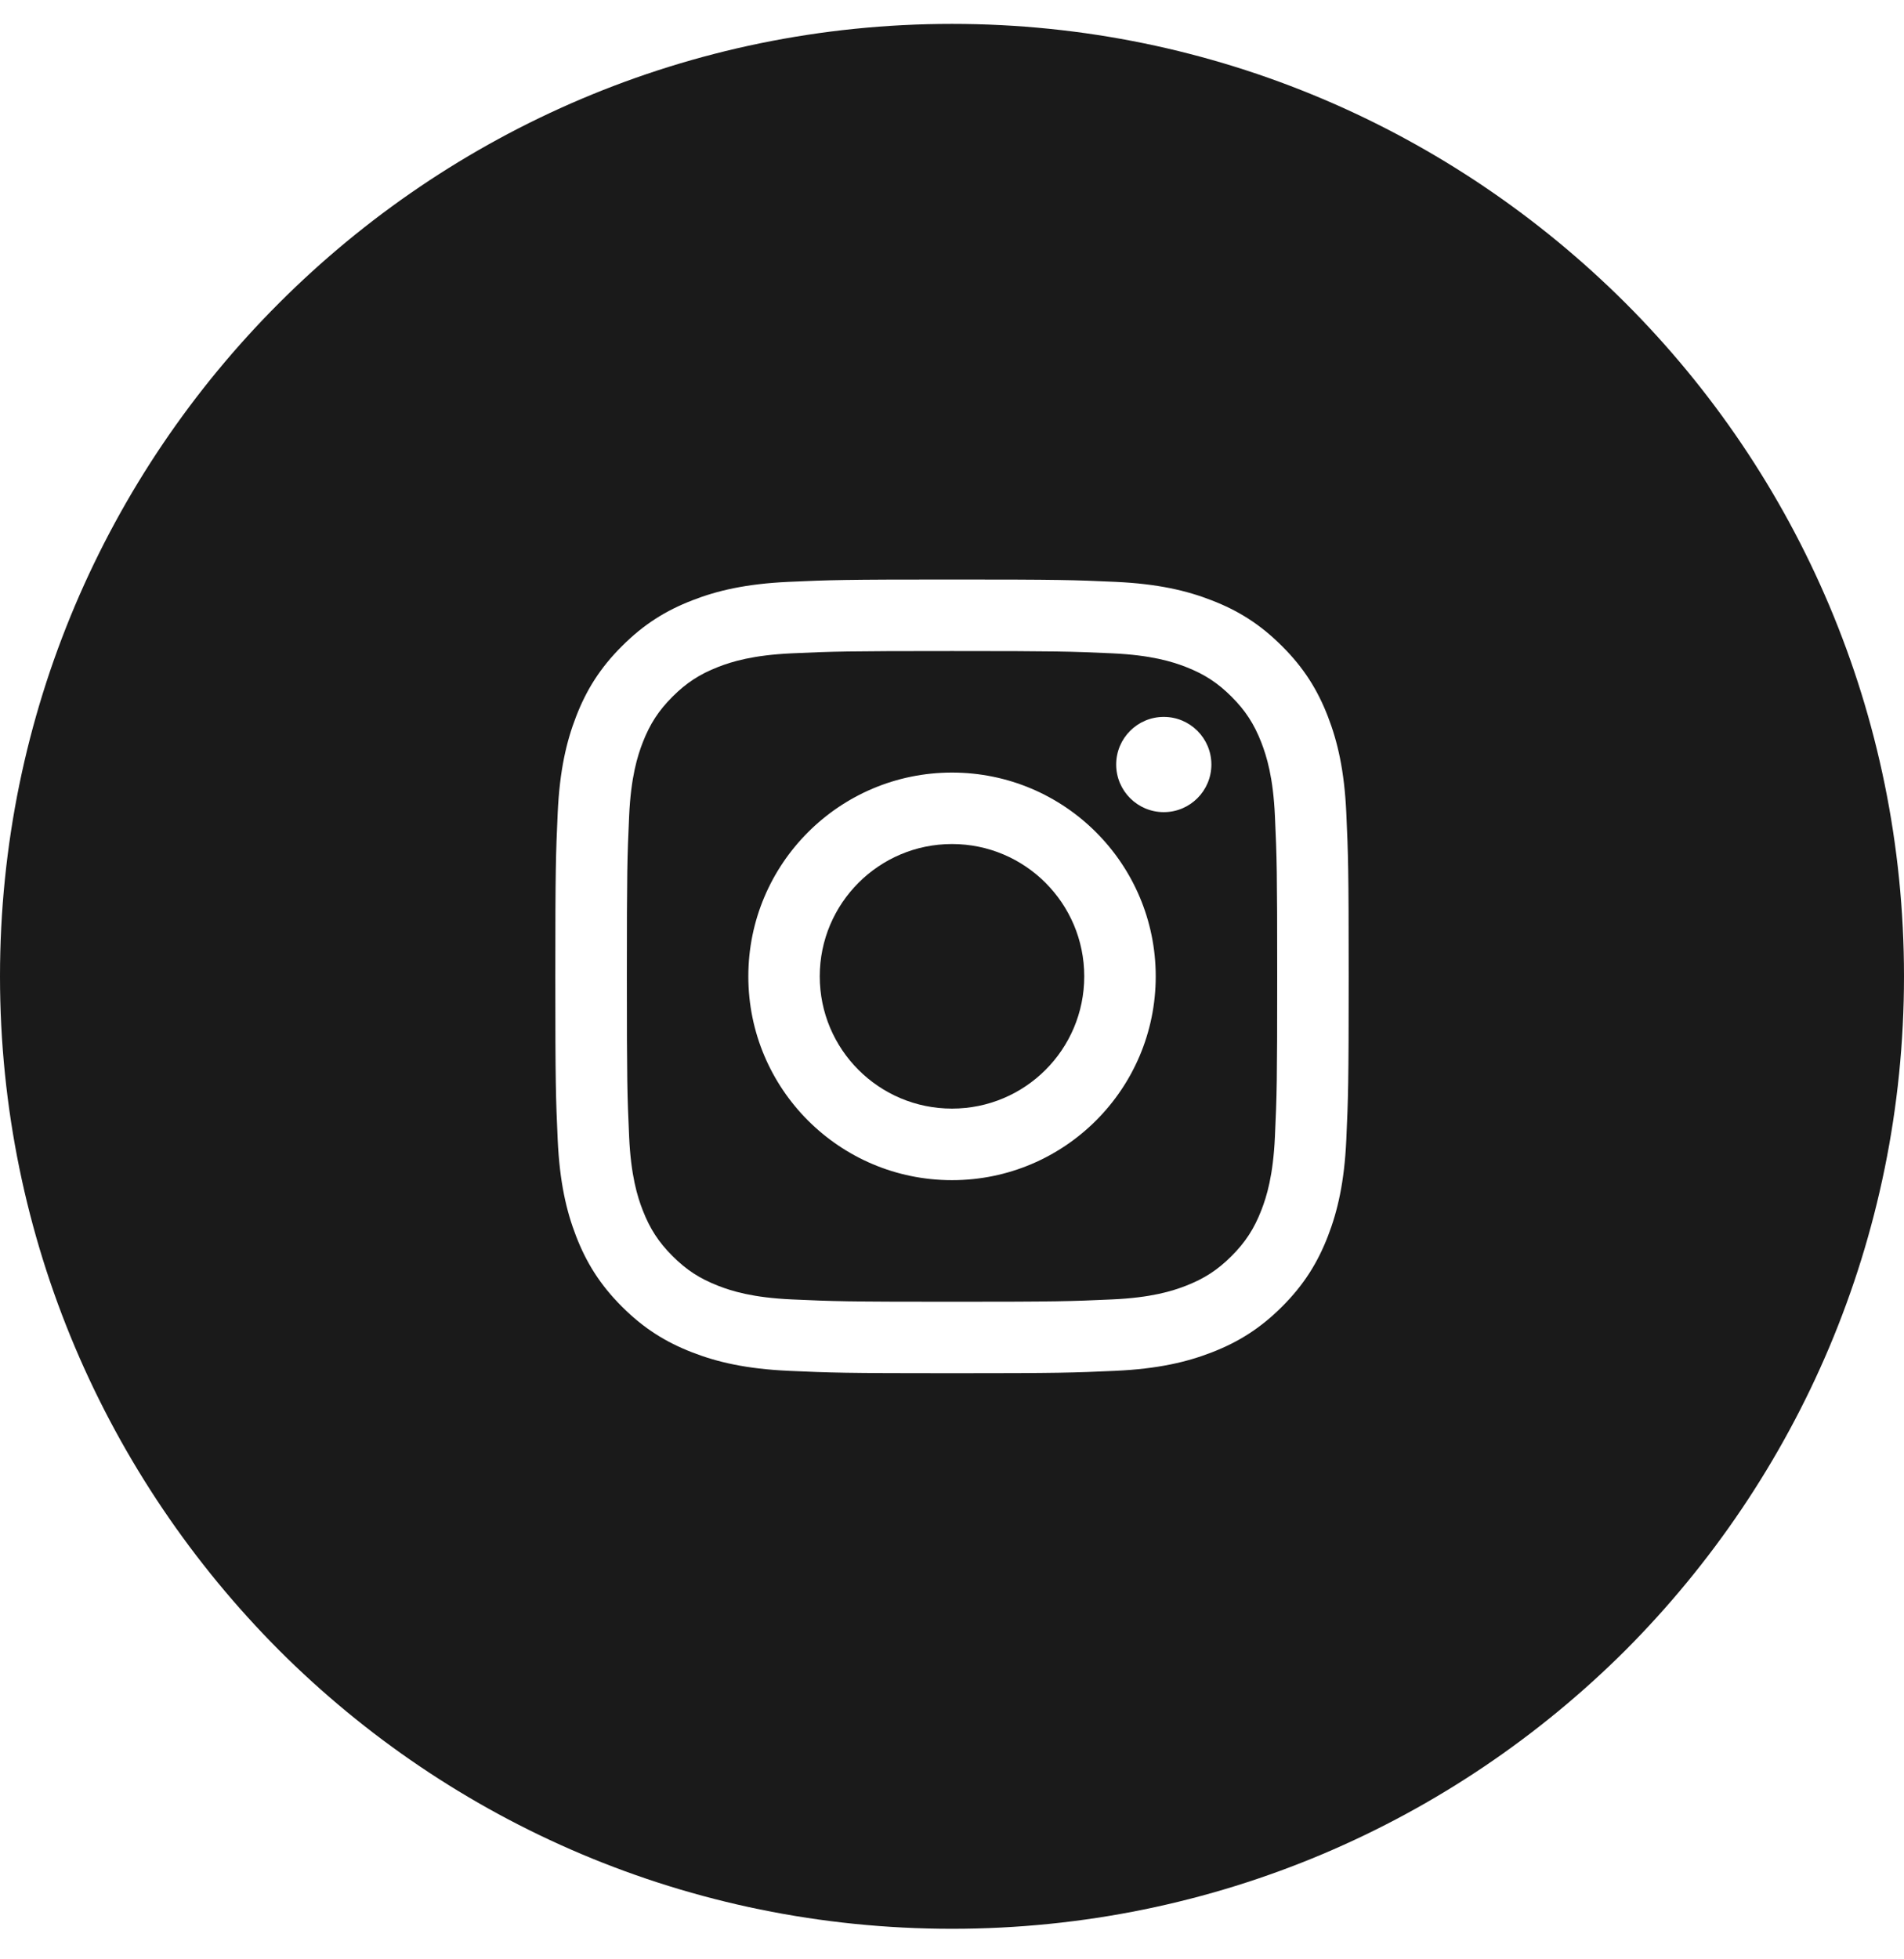 <?xml version="1.0" encoding="UTF-8"?>
<svg width="35px" height="36px" viewBox="0 0 35 36" version="1.1" xmlns="http://www.w3.org/2000/svg" xmlns:xlink="http://www.w3.org/1999/xlink">
    <!-- Generator: Sketch 56.3 (81716) - https://sketch.com -->
    <title>Group</title>
    <desc>Created with Sketch.</desc>
    <g id="Page-14" stroke="none" stroke-width="1" fill="none" fill-rule="evenodd">
        <g id="Arbi-Bathroom-Website-Home-Contatti-Menu" transform="translate(-873, -3162)" fill="#1A1A1A">
            <g id="Group-608" transform="translate(451, -80)">
                <g id="Group" transform="translate(422, 3242.439)">
                    <path d="M17.5,15.069 C16.157,15.069 15.069,16.159 15.069,17.5 C15.069,18.843 16.157,19.93 17.5,19.93 C18.843,19.93 19.931,18.843 19.931,17.5 C19.931,16.159 18.843,15.069 17.5,15.069" id="Fill-566"></path>
                    <path d="M21.393,14.483 C20.91,14.483 20.518,14.091 20.518,13.608 C20.518,13.125 20.91,12.733 21.393,12.733 C21.876,12.733 22.268,13.125 22.268,13.608 C22.268,14.091 21.876,14.483 21.393,14.483 M17.5,21.245 C15.432,21.245 13.756,19.569 13.756,17.501 C13.756,15.433 15.432,13.756 17.5,13.756 C19.569,13.756 21.245,15.433 21.245,17.501 C21.245,19.569 19.569,21.245 17.5,21.245 M23.185,13.2 C23.052,12.86 22.894,12.617 22.639,12.362 C22.384,12.107 22.141,11.949 21.801,11.816 C21.544,11.716 21.158,11.598 20.447,11.565 C19.678,11.53 19.448,11.523 17.5,11.523 C15.553,11.523 15.323,11.53 14.554,11.565 C13.843,11.598 13.456,11.716 13.2,11.816 C12.86,11.949 12.617,12.107 12.362,12.362 C12.107,12.617 11.949,12.86 11.816,13.2 C11.716,13.458 11.597,13.843 11.565,14.554 C11.53,15.323 11.523,15.553 11.523,17.501 C11.523,19.448 11.53,19.678 11.565,20.447 C11.597,21.158 11.716,21.545 11.816,21.801 C11.949,22.141 12.107,22.384 12.362,22.639 C12.617,22.894 12.86,23.052 13.2,23.185 C13.456,23.285 13.843,23.404 14.554,23.436 C15.323,23.471 15.553,23.479 17.5,23.479 C19.448,23.479 19.678,23.471 20.447,23.436 C21.158,23.404 21.544,23.285 21.801,23.185 C22.141,23.052 22.384,22.894 22.639,22.639 C22.894,22.384 23.052,22.141 23.185,21.801 C23.285,21.545 23.404,21.158 23.436,20.447 C23.471,19.678 23.478,19.448 23.478,17.501 C23.478,15.553 23.471,15.323 23.436,14.554 C23.404,13.843 23.285,13.458 23.185,13.2" id="Fill-568"></path>
                    <path d="M24.748,20.507 C24.712,21.282 24.589,21.813 24.409,22.277 C24.223,22.756 23.974,23.163 23.567,23.569 C23.162,23.974 22.756,24.223 22.276,24.409 C21.812,24.589 21.282,24.712 20.507,24.748 C19.728,24.783 19.48,24.792 17.5,24.792 C15.519,24.792 15.271,24.783 14.493,24.748 C13.718,24.712 13.187,24.589 12.724,24.409 C12.244,24.223 11.838,23.974 11.433,23.569 C11.026,23.163 10.777,22.756 10.591,22.277 C10.411,21.813 10.288,21.282 10.252,20.507 C10.217,19.729 10.208,19.481 10.208,17.5 C10.208,15.52 10.217,15.272 10.252,14.493 C10.288,13.718 10.411,13.188 10.591,12.724 C10.777,12.244 11.026,11.838 11.433,11.433 C11.838,11.027 12.244,10.778 12.724,10.592 C13.187,10.411 13.718,10.288 14.493,10.252 C15.271,10.217 15.519,10.209 17.5,10.209 C19.48,10.209 19.728,10.217 20.507,10.252 C21.282,10.288 21.812,10.411 22.276,10.592 C22.756,10.778 23.162,11.027 23.567,11.433 C23.974,11.838 24.223,12.244 24.409,12.724 C24.589,13.188 24.712,13.718 24.748,14.493 C24.783,15.272 24.792,15.52 24.792,17.5 C24.792,19.481 24.783,19.729 24.748,20.507 M29.881,5.13 C26.707,1.966 22.335,-3.55271368e-15 17.5,-3.55271368e-15 C12.665,-3.55271368e-15 8.293,1.966 5.129,5.13 C1.966,8.293 0,12.665 0,17.5 C0,22.335 1.966,26.707 5.129,29.881 C8.293,33.045 12.665,35 17.5,35 C22.335,35 26.707,33.045 29.881,29.881 C33.045,26.707 35,22.335 35,17.5 C35,12.665 33.045,8.293 29.881,5.13" id="Fill-570"></path>
                </g>
            </g>
        </g>
    </g>
</svg>